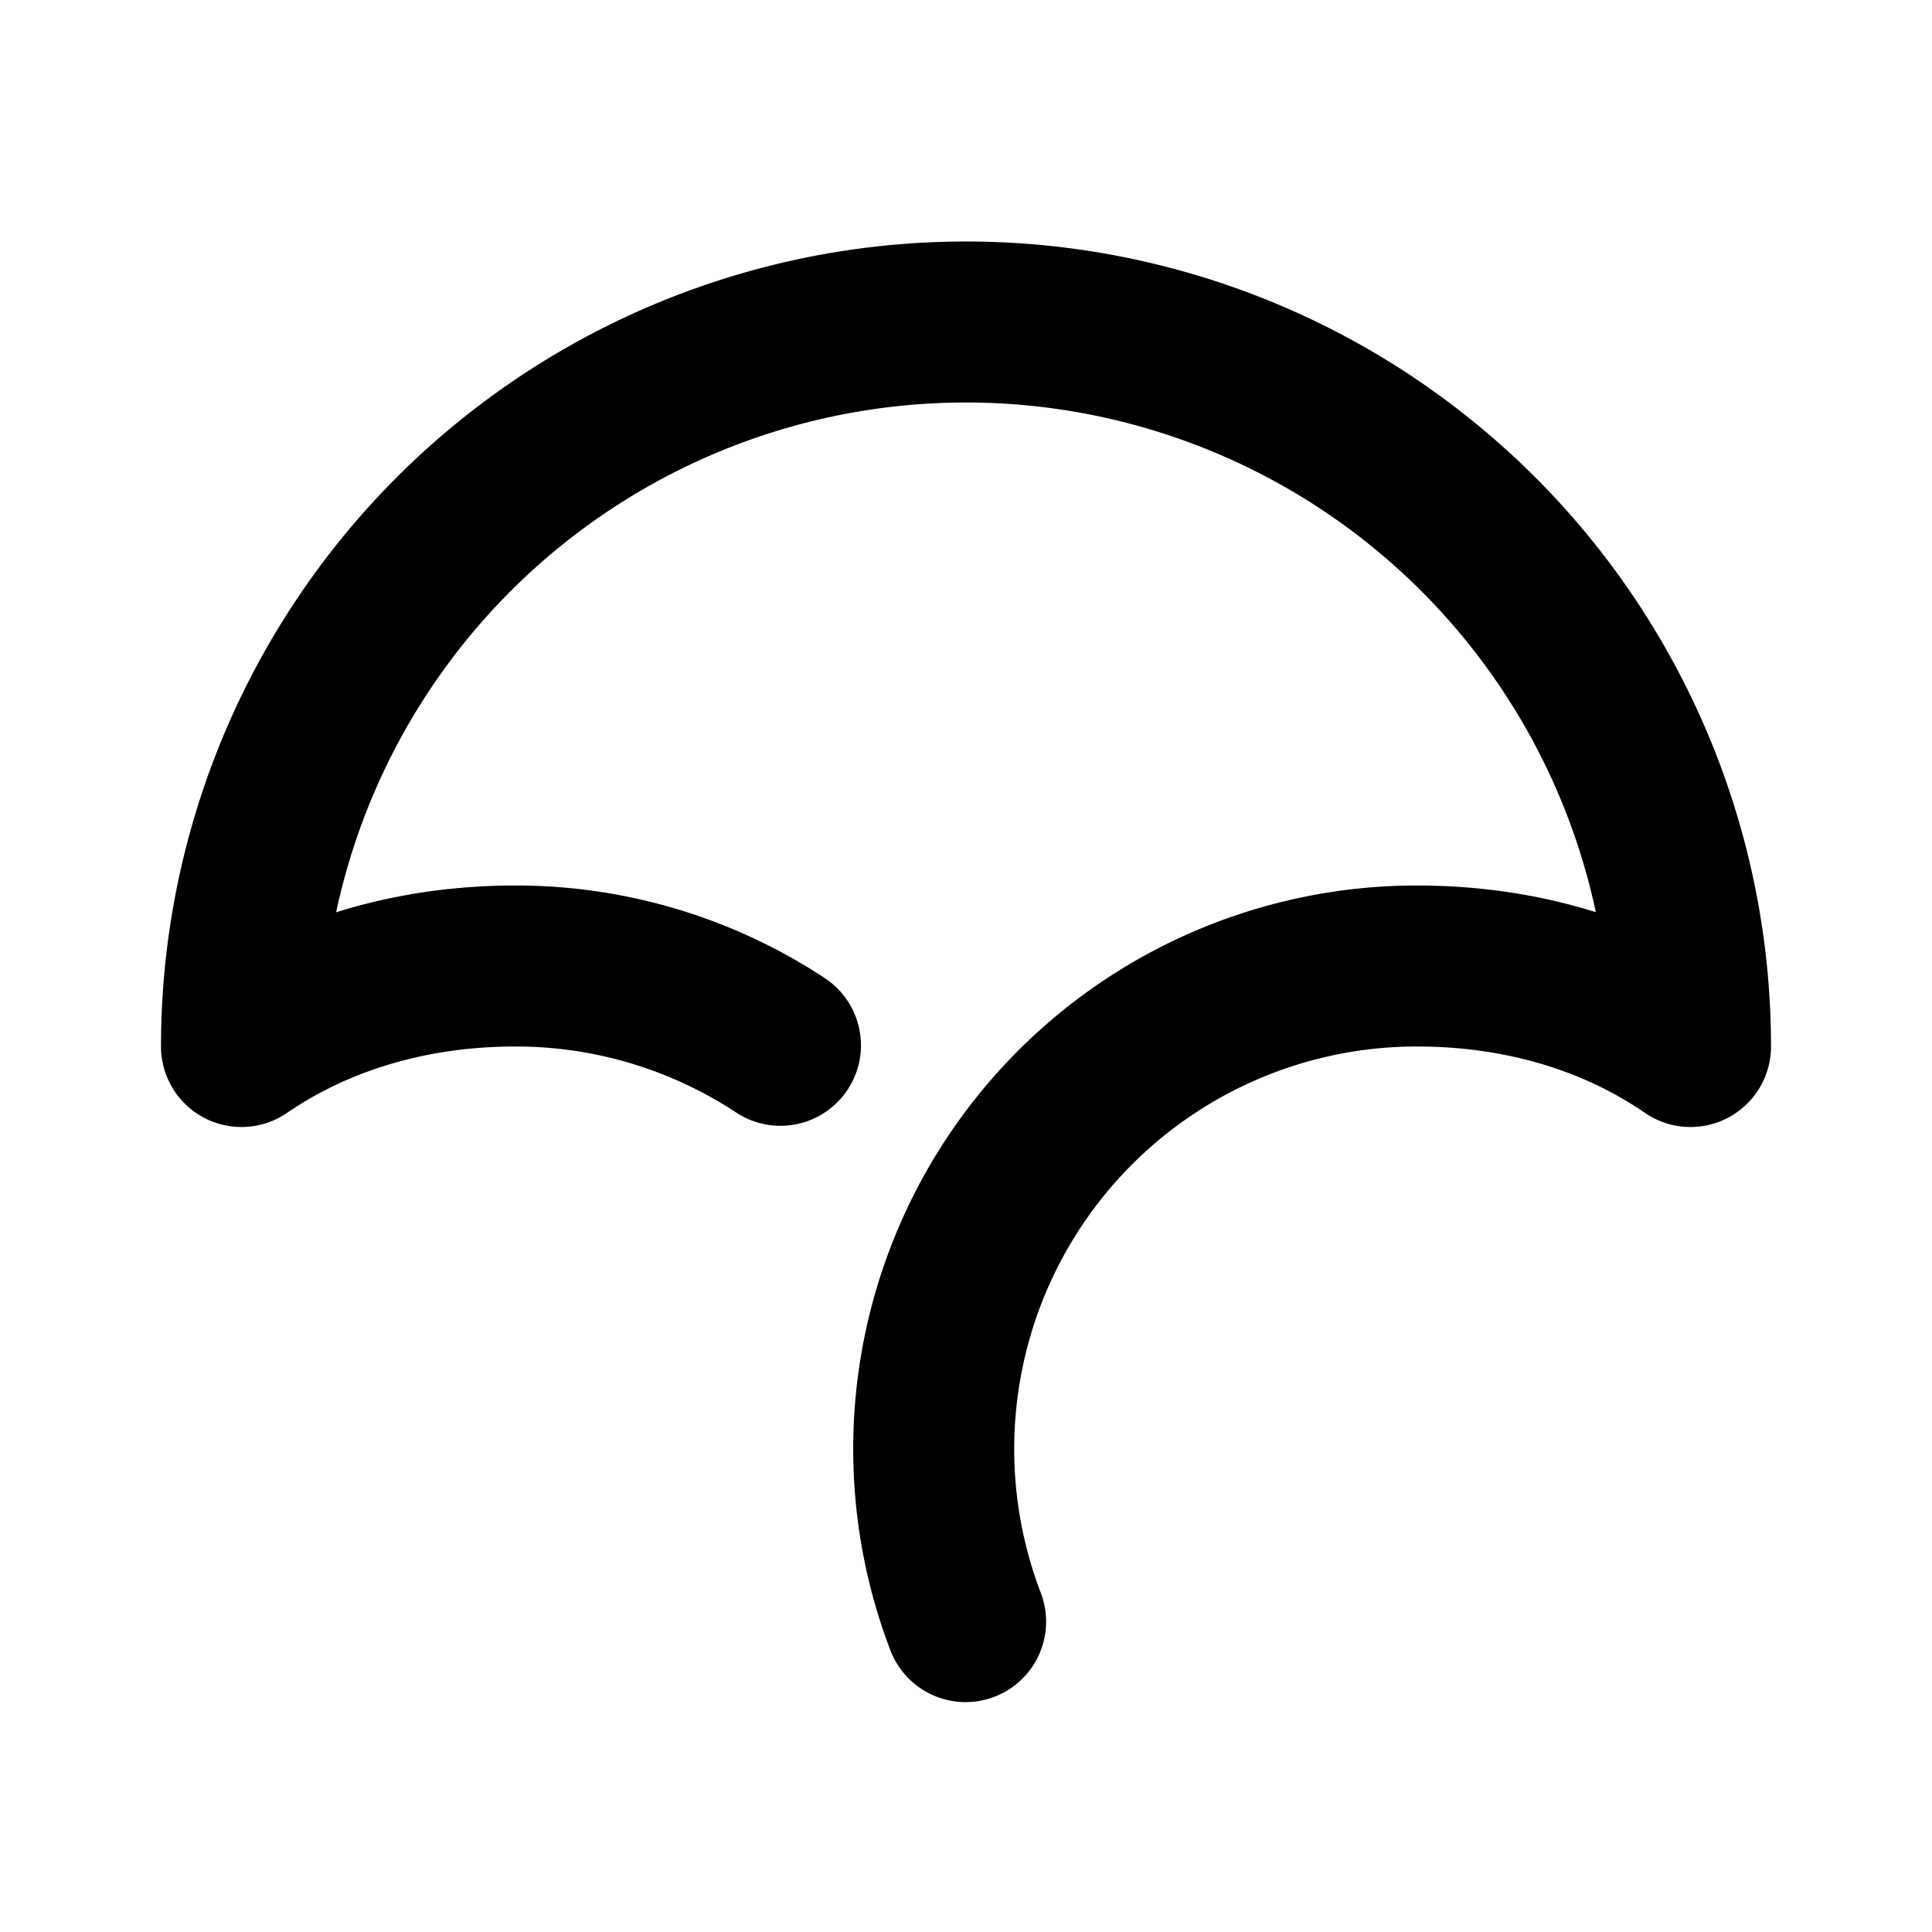<svg
  xmlns="http://www.w3.org/2000/svg"
  width="24"
  height="24"
  viewBox="0 0 24 24"
  fill="none"
  stroke="currentColor"
  stroke-width="2"
  stroke-linecap="round"
  stroke-linejoin="round"
  class="icon icon-tabler icons-tabler-outline icon-tabler-brand-codecov"
>
  <path stroke="none" d="M0 0h24v24H0z" fill="none"/>
  <path d="M9.695 12.985a5.972 5.972 0 0 0 -3.295 -.985c-1.257 0 -2.436 .339 -3.4 1a9 9 0 1 1 18 0c-.966 -.664 -2.14 -1 -3.4 -1a6 6 0 0 0 -5.605 8.144" />
</svg>